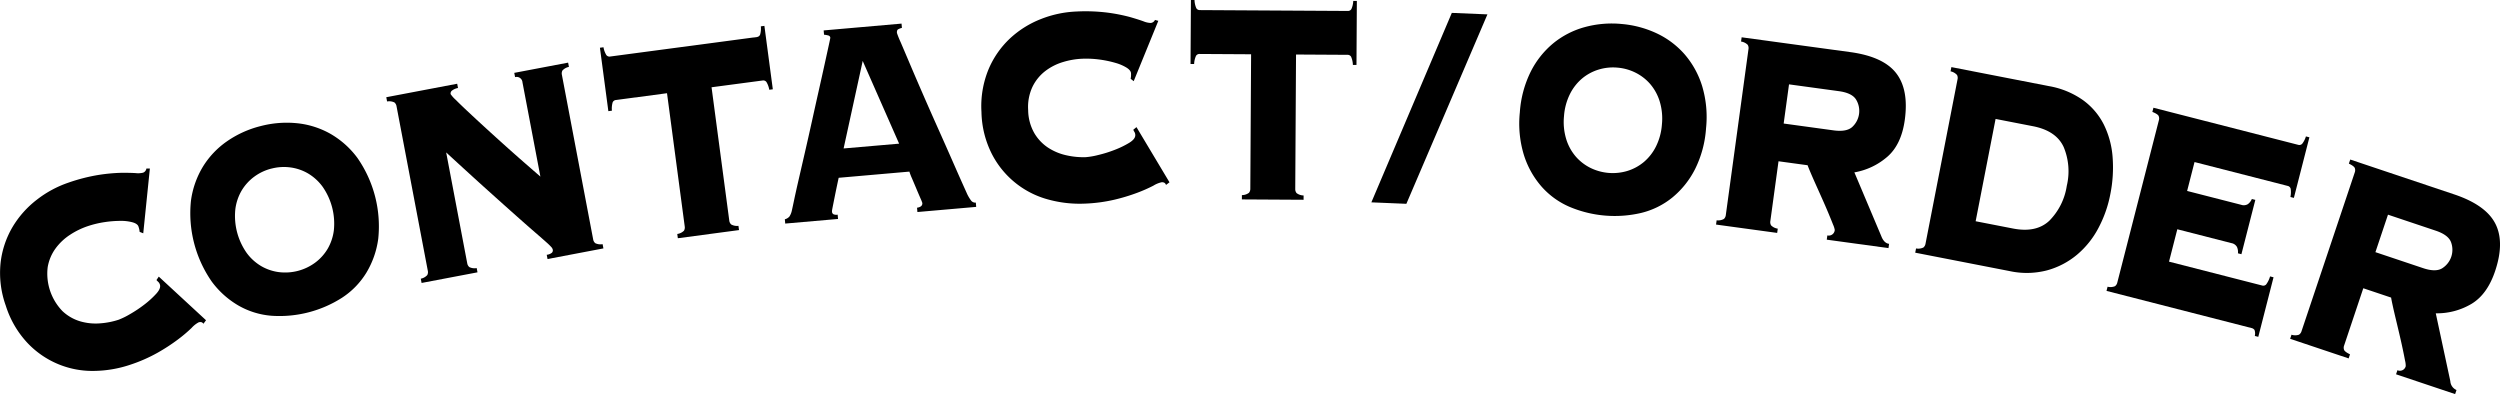 <svg xmlns="http://www.w3.org/2000/svg" width="528.444" height="83.308" viewBox="0 0 528.444 83.308">
  <g id="contact" transform="translate(0)">
    <path id="パス_2712" data-name="パス 2712" d="M29.512,148.4a3.49,3.49,0,0,0-.068-.5,5.691,5.691,0,0,0-.176-.622q-.194-.576-1.2-.88a9.141,9.141,0,0,0-2.512-.317,22.708,22.708,0,0,0-3.357.248,21.077,21.077,0,0,0-3.769.908,16.216,16.216,0,0,0-3.611,1.776A11.683,11.683,0,0,0,11.75,151.9a9.37,9.37,0,0,0-1.67,3.969,11.391,11.391,0,0,0,3.127,9.289,9.345,9.345,0,0,0,3.73,2.151,11.623,11.623,0,0,0,4.188.434,16.14,16.14,0,0,0,3.95-.768,15.422,15.422,0,0,0,2.351-1.152,26.206,26.206,0,0,0,3.057-2.031,19.2,19.2,0,0,0,2.534-2.3q1.048-1.153.781-1.946a1.257,1.257,0,0,0-.314-.536,5.063,5.063,0,0,1-.41-.423l.49-.726,9.986,9.224-.55.747a.812.812,0,0,0-.488-.357,1.164,1.164,0,0,0-.547.064,5.479,5.479,0,0,0-1.474,1.177,30.753,30.753,0,0,1-2.834,2.4,39.716,39.716,0,0,1-4.3,2.81,32.759,32.759,0,0,1-5.879,2.58,24.9,24.9,0,0,1-7.516,1.287,18.861,18.861,0,0,1-14.145-5.9,20.448,20.448,0,0,1-4.588-7.875,20.456,20.456,0,0,1-1.108-9.046,19.133,19.133,0,0,1,2.524-7.584,20.584,20.584,0,0,1,5.136-5.777,22.936,22.936,0,0,1,6.729-3.628,37.717,37.717,0,0,1,6.368-1.622,37.129,37.129,0,0,1,4.762-.441q1.934-.009,3.028.063a4.485,4.485,0,0,0,1.573-.089,1.106,1.106,0,0,0,.706-.879l.733-.006-1.4,13.7Z" transform="translate(0 -99.392)"/>
    <path id="パス_2713" data-name="パス 2713" d="M167.156,99.042a21.747,21.747,0,0,1,7.719-.622,18.027,18.027,0,0,1,7.048,2.22,18.667,18.667,0,0,1,5.735,5.109,25.326,25.326,0,0,1,4.412,17.066,18.65,18.65,0,0,1-2.54,7.248,16.691,16.691,0,0,1-5.118,5.247,24.55,24.55,0,0,1-14.773,3.819,16.663,16.663,0,0,1-7.019-2.109,18.618,18.618,0,0,1-5.735-5.109,25.325,25.325,0,0,1-4.412-17.065,18.653,18.653,0,0,1,2.54-7.249,18.011,18.011,0,0,1,5.089-5.357,21.733,21.733,0,0,1,7.054-3.2m2.32,8.974a10.41,10.41,0,0,0-3.641,1.726,10.02,10.02,0,0,0-2.645,2.92,10.337,10.337,0,0,0-1.332,3.954,13.616,13.616,0,0,0,2.377,9.194,10.311,10.311,0,0,0,3.082,2.813,9.981,9.981,0,0,0,3.729,1.272,10.683,10.683,0,0,0,7.662-1.981A9.988,9.988,0,0,0,181.353,125a10.309,10.309,0,0,0,1.332-3.954,13.619,13.619,0,0,0-2.377-9.195,10.34,10.34,0,0,0-3.082-2.813,10.03,10.03,0,0,0-3.729-1.273,10.417,10.417,0,0,0-4.021.255" transform="translate(-112.114 -72.376)"/>
    <path id="パス_2714" data-name="パス 2714" d="M311.681,59.432a1.321,1.321,0,0,0-.443-.805,2.518,2.518,0,0,0-1.554-.207l-.17-.9,14.99-2.849.17.9a2.925,2.925,0,0,0-1.336.6.791.791,0,0,0-.221.7,6.671,6.671,0,0,0,1.064,1.19q1.035,1.041,2.682,2.584t3.713,3.432q2.066,1.89,4.165,3.772t4.029,3.565q1.93,1.683,3.32,2.888L338.3,54.373a1.235,1.235,0,0,0-1.561-1.1l-.17-.9,11.382-2.163.17.9a2.516,2.516,0,0,0-1.37.763,1.321,1.321,0,0,0-.117.911l6.61,34.783a1.318,1.318,0,0,0,.443.805,2.508,2.508,0,0,0,1.554.207l.17.9L343.6,91.726l-.17-.9a2.041,2.041,0,0,0,1.108-.443.738.738,0,0,0,.166-.651,1.245,1.245,0,0,0-.293-.524,12.331,12.331,0,0,0-1.029-1q-.778-.7-2.282-2t-3.983-3.5q-2.481-2.2-6.134-5.485t-8.809-8.032l4.454,23.437a1.317,1.317,0,0,0,.443.8,2.5,2.5,0,0,0,1.554.208l.17.9-11.818,2.246-.17-.9a2.509,2.509,0,0,0,1.369-.763,1.319,1.319,0,0,0,.117-.912Z" transform="translate(-227.863 -36.971)"/>
    <path id="パス_2715" data-name="パス 2715" d="M497.054,64.7a2.5,2.5,0,0,0,1.41-.686,1.318,1.318,0,0,0,.167-.9l-3.745-28.167-10.795,1.435a.831.831,0,0,0-.7.514,4.661,4.661,0,0,0-.151,1.745l-.753.1-1.782-13.406.753-.1a4.652,4.652,0,0,0,.6,1.644.829.829,0,0,0,.808.314l31-4.122a.83.83,0,0,0,.7-.514,4.686,4.686,0,0,0,.151-1.745l.753-.1,1.782,13.406-.753.1a4.7,4.7,0,0,0-.6-1.645.833.833,0,0,0-.808-.314L504.3,33.69l3.745,28.167a1.319,1.319,0,0,0,.4.829,2.507,2.507,0,0,0,1.54.293l.12.9L497.174,65.6Z" transform="translate(-353.894 -15.244)"/>
    <path id="パス_2716" data-name="パス 2716" d="M638.835,58.652a.7.7,0,0,0,.27.548,1.513,1.513,0,0,0,.931.109l.08.908-11.164.976-.079-.908a1.9,1.9,0,0,0,.966-.58,3.764,3.764,0,0,0,.521-1.3q.093-.389.452-2.1t.957-4.316q.6-2.607,1.336-5.8t1.466-6.5q.727-3.3,1.437-6.456t1.255-5.639l.886-4.043q.341-1.554.334-1.631a.544.544,0,0,0-.456-.494,4.925,4.925,0,0,0-.871-.153l-.08-.908,16.462-1.44.079.908a2.958,2.958,0,0,0-.8.3q-.3.18-.249.784a19.341,19.341,0,0,0,.771,1.915q.757,1.764,1.959,4.6t2.752,6.394q1.551,3.565,3.21,7.27t3.206,7.232q1.548,3.526,2.808,6.313a7.912,7.912,0,0,0,1.01,1.742,1.1,1.1,0,0,0,.954.374l.08.909-12.425,1.087-.079-.909q1.191-.179,1.119-1.013a10.608,10.608,0,0,0-.4-.994q-.4-.918-.879-2.059t-.921-2.169a12,12,0,0,1-.536-1.4l-14.948,1.307q-.452,2.1-.718,3.418t-.42,2.1q-.156.776-.219,1.125a2.126,2.126,0,0,0-.052.5m14.188-14.358L645.33,26.815l-4.038,18.5Z" transform="translate(-462.973 -13.935)"/>
    <path id="パス_2717" data-name="パス 2717" d="M817.888,23.319a3.477,3.477,0,0,0,.075-.5,5.689,5.689,0,0,0,.006-.647q-.024-.607-.9-1.181a9.165,9.165,0,0,0-2.321-1.011,22.72,22.72,0,0,0-3.291-.706,21.084,21.084,0,0,0-3.873-.189,16.2,16.2,0,0,0-3.965.689,11.676,11.676,0,0,0-3.758,1.9,9.365,9.365,0,0,0-2.719,3.339,10.034,10.034,0,0,0-.914,4.94,10.03,10.03,0,0,0,1.3,4.853,9.347,9.347,0,0,0,2.974,3.114,11.629,11.629,0,0,0,3.9,1.594,16.147,16.147,0,0,0,4.007.374,15.436,15.436,0,0,0,2.58-.444,26.157,26.157,0,0,0,3.505-1.089,19.21,19.21,0,0,0,3.078-1.49q1.329-.812,1.3-1.648a1.254,1.254,0,0,0-.151-.6,5.037,5.037,0,0,1-.274-.521l.675-.559L826.1,45.2l-.738.561a.812.812,0,0,0-.367-.48,1.168,1.168,0,0,0-.542-.092,5.469,5.469,0,0,0-1.746.715,30.768,30.768,0,0,1-3.394,1.5,39.72,39.72,0,0,1-4.915,1.487,32.789,32.789,0,0,1-6.367.822,24.911,24.911,0,0,1-7.575-.879,18.866,18.866,0,0,1-11.913-9.642,20.455,20.455,0,0,1-2.187-8.847,20.458,20.458,0,0,1,1.482-8.993,19.139,19.139,0,0,1,4.556-6.567,20.591,20.591,0,0,1,6.554-4.1A22.938,22.938,0,0,1,806.428,9.1a37.73,37.73,0,0,1,6.567.235,37.113,37.113,0,0,1,4.693.917q1.859.536,2.888.912a4.476,4.476,0,0,0,1.535.357,1.105,1.105,0,0,0,.925-.645l.7.2-5.2,12.752Z" transform="translate(-578.897 -6.667)"/>
    <path id="パス_2718" data-name="パス 2718" d="M964.793,41.242a2.507,2.507,0,0,0,1.49-.485,1.319,1.319,0,0,0,.29-.872l.165-28.414-10.89-.064a.832.832,0,0,0-.762.414,4.654,4.654,0,0,0-.39,1.707l-.76,0L954.017,0l.76,0a4.638,4.638,0,0,0,.37,1.711.829.829,0,0,0,.757.423l31.276.182a.831.831,0,0,0,.763-.413A4.694,4.694,0,0,0,988.332.2l.76,0-.079,13.523-.76,0a4.7,4.7,0,0,0-.37-1.712.833.833,0,0,0-.757-.422l-10.89-.064-.165,28.414a1.318,1.318,0,0,0,.28.876,2.5,2.5,0,0,0,1.485.5l-.006.912-13.042-.076Z" transform="translate(-702.284)"/>
    <path id="パス_2719" data-name="パス 2719" d="M1115.827,10.328l7.528.315-17.136,40.042-7.4-.309Z" transform="translate(-808.944 -7.604)"/>
    <path id="パス_2720" data-name="パス 2720" d="M1238.9,18.947a21.735,21.735,0,0,1,7.489,1.973,18.024,18.024,0,0,1,5.913,4.431,18.669,18.669,0,0,1,3.716,6.722,22.792,22.792,0,0,1,.829,8.916,22.8,22.8,0,0,1-2.326,8.647,18.659,18.659,0,0,1-4.8,6,16.689,16.689,0,0,1-6.568,3.253,24.549,24.549,0,0,1-15.2-1.3,16.672,16.672,0,0,1-5.923-4.317,18.633,18.633,0,0,1-3.716-6.722,22.767,22.767,0,0,1-.829-8.916,22.77,22.77,0,0,1,2.325-8.647,18.649,18.649,0,0,1,4.8-6,18.014,18.014,0,0,1,6.577-3.366,21.736,21.736,0,0,1,7.715-.677m-.787,9.236a10.406,10.406,0,0,0-4.007.421,10.012,10.012,0,0,0-3.464,1.878,10.337,10.337,0,0,0-2.568,3.289,12.457,12.457,0,0,0-1.254,4.659,12.441,12.441,0,0,0,.448,4.8,10.311,10.311,0,0,0,1.974,3.676,9.99,9.99,0,0,0,3.1,2.437,10.689,10.689,0,0,0,7.886.672,9.993,9.993,0,0,0,3.464-1.878,10.3,10.3,0,0,0,2.568-3.288,12.438,12.438,0,0,0,1.255-4.659,12.451,12.451,0,0,0-.448-4.8,10.327,10.327,0,0,0-1.974-3.676,10.026,10.026,0,0,0-3.1-2.437,10.412,10.412,0,0,0-3.878-1.093" transform="translate(-896.226 -13.885)"/>
    <path id="パス_2721" data-name="パス 2721" d="M1386.482,68.73a1.319,1.319,0,0,0,.164.9,2.507,2.507,0,0,0,1.407.691l-.124.9-12.922-1.765.123-.9a2.512,2.512,0,0,0,1.541-.288,1.319,1.319,0,0,0,.4-.827l4.793-35.079a1.318,1.318,0,0,0-.164-.9,2.515,2.515,0,0,0-1.407-.691l.124-.9L1403.376,33q6.964.951,9.683,4.428t1.846,9.876q-.71,5.194-3.652,7.783a14.306,14.306,0,0,1-7.006,3.337l5.7,13.507q.567,1.458,1.634,1.6l-.124.9-13.048-1.783.124-.9a1.263,1.263,0,0,0,1.565-1.166,4.593,4.593,0,0,0-.358-1.122q-.38-.972-.957-2.354t-1.287-2.975q-.709-1.592-1.371-3.063t-1.145-2.611q-.484-1.139-.62-1.541l-6.147-.84Zm13.357-19.186q2.76.377,3.965-.724a4.617,4.617,0,0,0,.792-5.8q-.865-1.383-3.625-1.761l-10.539-1.44L1389.3,48.1Z" transform="translate(-1012.273 -21.988)"/>
    <path id="パス_2722" data-name="パス 2722" d="M1543.546,56.345a1.319,1.319,0,0,0-.112-.912,2.517,2.517,0,0,0-1.366-.769l.174-.895,20.632,4.02a17.7,17.7,0,0,1,7.167,2.944,14.344,14.344,0,0,1,4.413,5.156,18.6,18.6,0,0,1,1.863,6.826,28.613,28.613,0,0,1-.485,7.956,25.378,25.378,0,0,1-2.519,7.134,18.775,18.775,0,0,1-4.514,5.622,16.743,16.743,0,0,1-6.319,3.3,17.054,17.054,0,0,1-7.932.158L1534.6,92.995l.174-.895a2.511,2.511,0,0,0,1.555-.2,1.318,1.318,0,0,0,.447-.8Zm11.722,31.542q4.909.956,7.673-1.64a13.265,13.265,0,0,0,3.693-7.369,13.27,13.27,0,0,0-.656-8.217q-1.588-3.445-6.5-4.4l-7.892-1.537-4.214,21.626Z" transform="translate(-1129.765 -39.584)"/>
    <path id="パス_2723" data-name="パス 2723" d="M1715.655,117.106a2.591,2.591,0,0,0-.21-1.348,1.681,1.681,0,0,0-1.2-.816l-11.408-2.923-1.754,6.845,19.688,5.044a.831.831,0,0,0,.84-.216,5.183,5.183,0,0,0,.83-1.709l.736.188-3.224,12.586-.736-.189a2.228,2.228,0,0,0-.066-1.272,1.106,1.106,0,0,0-.68-.409l-30.6-7.841.226-.883a2.508,2.508,0,0,0,1.564-.109,1.318,1.318,0,0,0,.493-.776l8.787-34.3a1.319,1.319,0,0,0-.059-.917q-.191-.4-1.319-.848l.226-.883,30.6,7.841a.831.831,0,0,0,.84-.216,4.688,4.688,0,0,0,.792-1.562l.736.189-3.281,12.806-.736-.189a4.7,4.7,0,0,0,.056-1.75.833.833,0,0,0-.632-.593l-19.688-5.044-1.565,6.109,11.408,2.922a1.678,1.678,0,0,0,1.441-.141,2.58,2.58,0,0,0,.832-1.081l.736.188-2.941,11.482Z" transform="translate(-1242.602 -63.558)"/>
    <path id="パス_2724" data-name="パス 2724" d="M1846.4,167.15a1.316,1.316,0,0,0-.008.919q.161.415,1.254.942l-.29.864-12.366-4.146.29-.864a2.508,2.508,0,0,0,1.568,0,1.318,1.318,0,0,0,.548-.738l11.255-33.568a1.319,1.319,0,0,0,.008-.919q-.161-.415-1.254-.941l.29-.864,21.97,7.366q6.663,2.235,8.686,6.158t-.03,10.047q-1.667,4.97-5.04,6.964a14.308,14.308,0,0,1-7.506,1.971l3.074,14.333a2.172,2.172,0,0,0,1.306,1.88l-.29.864-12.486-4.186.29-.864a1.263,1.263,0,0,0,1.755-.854,4.572,4.572,0,0,0-.142-1.17q-.191-1.026-.5-2.491t-.709-3.163q-.4-1.7-.775-3.265t-.638-2.778q-.263-1.209-.322-1.63l-5.883-1.973Zm16.7-16.356q2.641.886,4.03.029a4.617,4.617,0,0,0,1.86-5.546q-.592-1.521-3.233-2.406l-10.084-3.381-2.657,7.924Z" transform="translate(-1350.907 -94.114)"/>
  </g>
</svg>
